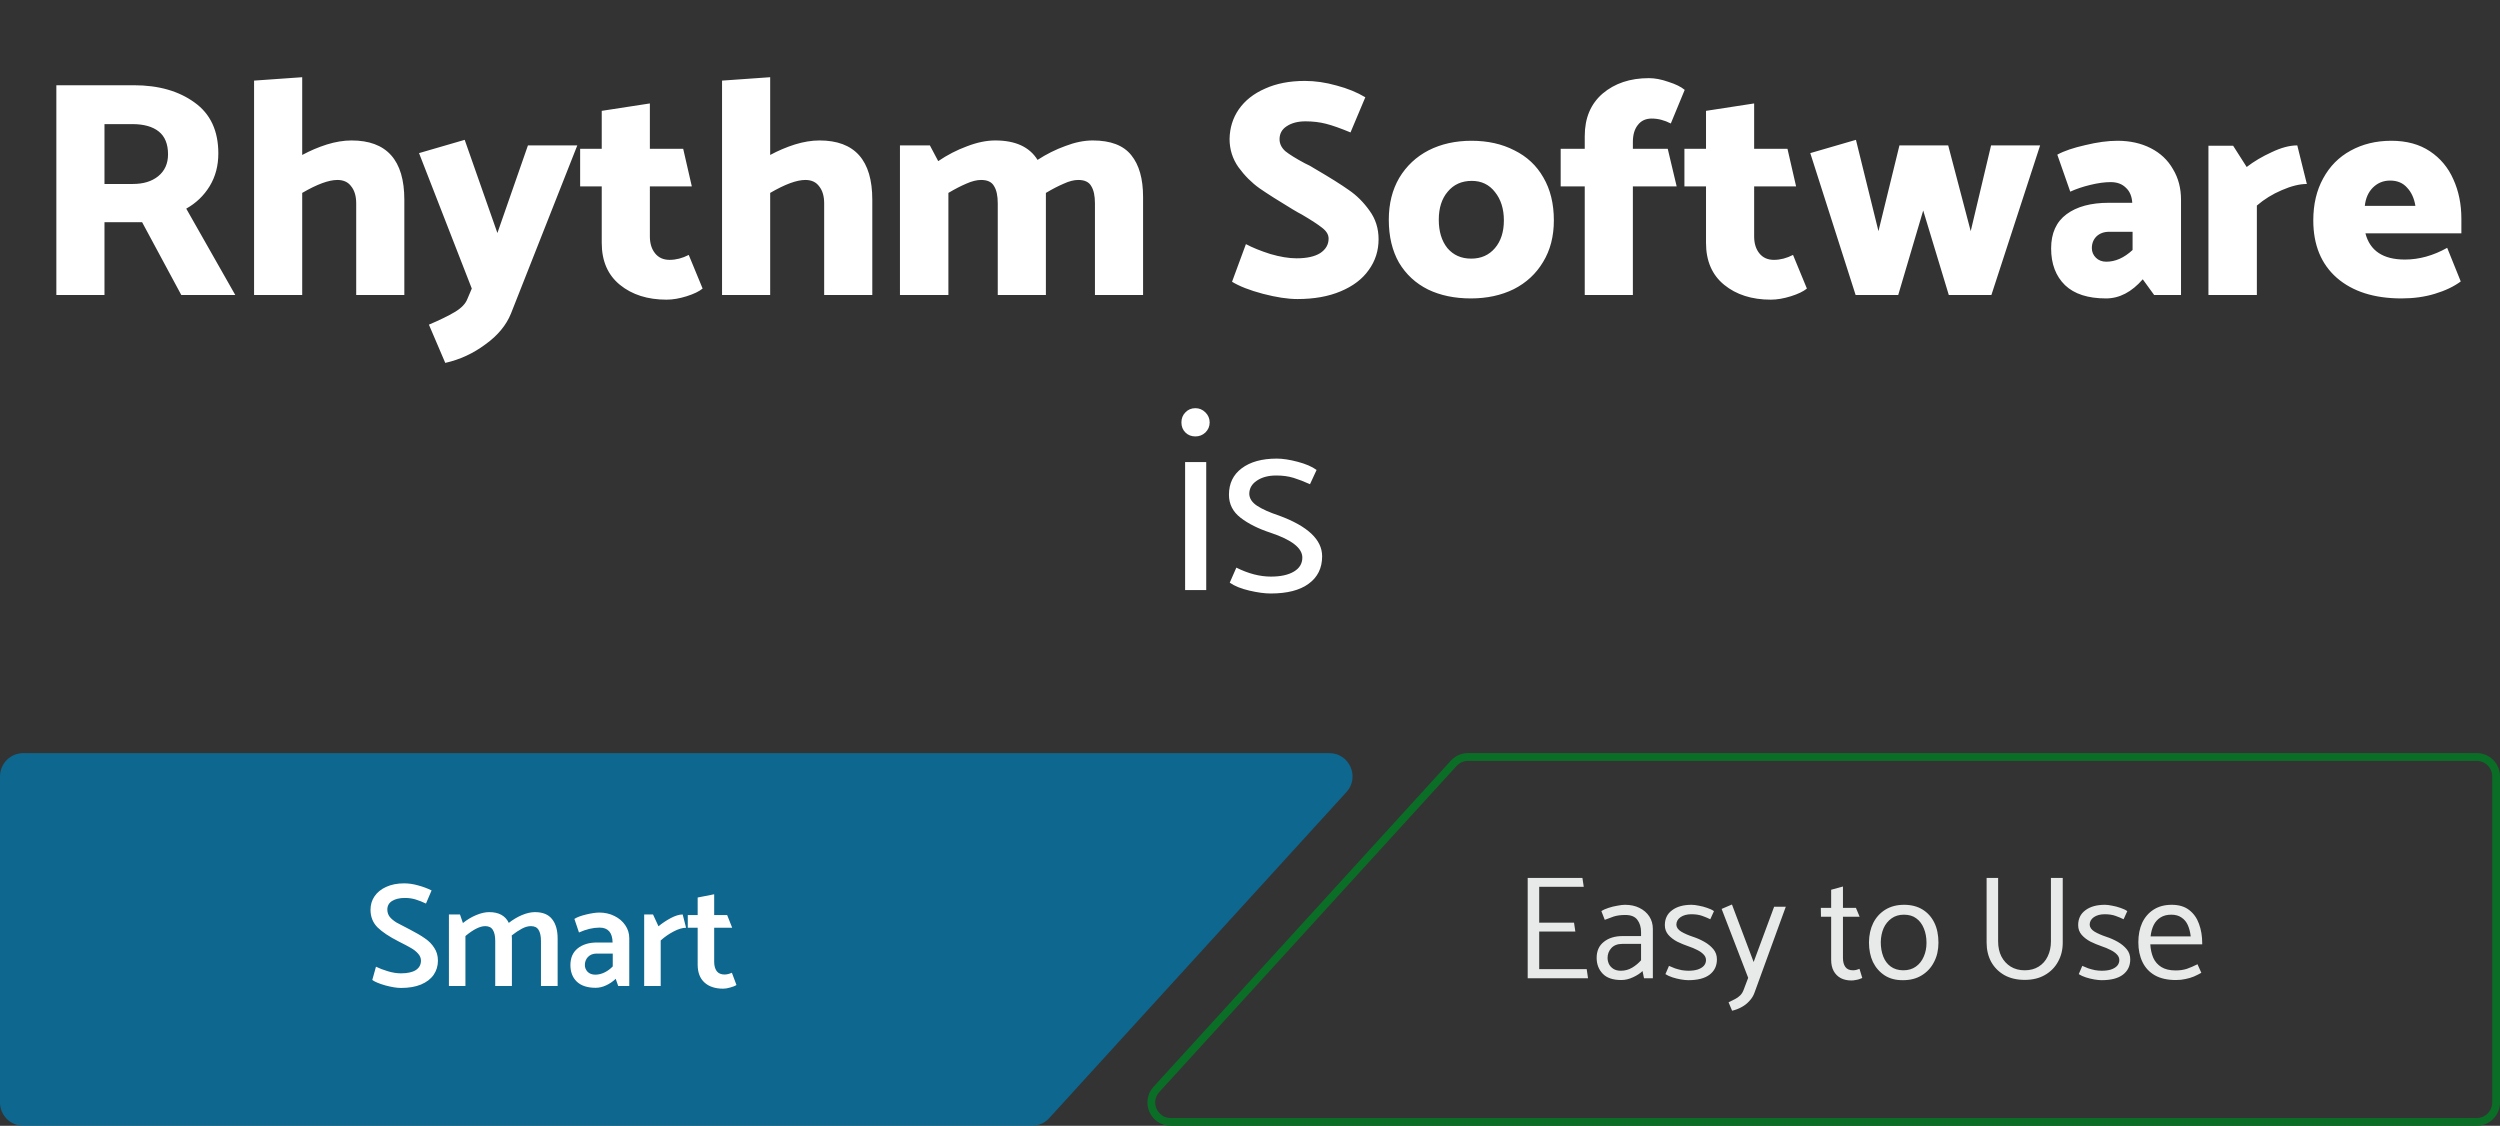 <svg width="322" height="145" viewBox="0 0 322 145" fill="none" xmlns="http://www.w3.org/2000/svg">
<rect x="0" y="0" width="322" height="145" fill="#333333" stroke="none"/>
<path d="M7.258 38V10.978H17.233C20.412 10.978 23.021 11.72 25.061 13.204C27.101 14.661 28.121 16.846 28.121 19.76C28.121 21.35 27.75 22.754 27.008 23.973C26.266 25.191 25.26 26.158 23.988 26.873L30.306 38H23.352L18.305 28.622H13.457V38H7.258ZM20.451 16.939C19.657 16.303 18.517 15.985 17.034 15.985H13.457V23.695H17.113C18.465 23.695 19.551 23.363 20.372 22.701C21.22 22.012 21.643 21.072 21.643 19.88C21.643 18.555 21.246 17.575 20.451 16.939ZM45.282 18.091C49.812 18.091 52.078 20.635 52.078 25.721V38H45.879V26.198C45.879 25.271 45.666 24.542 45.243 24.012C44.845 23.456 44.249 23.178 43.455 23.178C42.342 23.178 40.832 23.734 38.924 24.847V38H32.725V10.382L38.924 9.945V19.959C39.958 19.403 41.017 18.952 42.103 18.608C43.216 18.264 44.276 18.091 45.282 18.091ZM58.581 40.186C59.429 39.682 59.972 39.113 60.21 38.477L60.766 37.166L53.971 19.721L59.852 18.012L64.065 30.013L67.999 18.727H74.357L65.813 40.384C65.204 41.894 64.104 43.219 62.515 44.358C60.952 45.524 59.23 46.318 57.349 46.742L55.243 41.815C56.62 41.232 57.733 40.689 58.581 40.186ZM83.703 19.164H87.995L89.107 24.012H83.703V30.45C83.703 31.351 83.928 32.079 84.379 32.635C84.829 33.192 85.451 33.47 86.246 33.47C87.067 33.47 87.889 33.258 88.71 32.834L90.498 37.166C90.048 37.536 89.359 37.867 88.432 38.159C87.505 38.45 86.644 38.596 85.849 38.596C83.412 38.596 81.412 37.96 79.849 36.689C78.285 35.417 77.504 33.616 77.504 31.284V24.012H74.722V19.164H77.504V14.277L83.703 13.323V19.164ZM105.557 18.091C110.087 18.091 112.352 20.635 112.352 25.721V38H106.153V26.198C106.153 25.271 105.941 24.542 105.517 24.012C105.119 23.456 104.523 23.178 103.729 23.178C102.616 23.178 101.106 23.734 99.199 24.847V38H92.999V10.382L99.199 9.945V19.959C100.232 19.403 101.291 18.952 102.378 18.608C103.49 18.264 104.55 18.091 105.557 18.091ZM140.75 18.091C143.055 18.091 144.711 18.727 145.718 19.999C146.724 21.244 147.228 23.032 147.228 25.363V38H141.029V26.198C141.029 25.218 140.87 24.476 140.552 23.973C140.26 23.443 139.704 23.178 138.883 23.178C138.326 23.178 137.704 23.337 137.015 23.655C136.326 23.946 135.558 24.343 134.71 24.847V25.363V38H128.511V26.198C128.511 25.218 128.352 24.476 128.034 23.973C127.743 23.443 127.187 23.178 126.365 23.178C125.809 23.178 125.173 23.337 124.458 23.655C123.769 23.946 123.001 24.343 122.153 24.847V38H115.914V18.727H119.769L120.842 20.754C122.008 19.959 123.239 19.323 124.537 18.846C125.836 18.343 127.054 18.091 128.193 18.091C130.79 18.091 132.604 18.926 133.637 20.595C134.777 19.853 135.969 19.257 137.214 18.807C138.459 18.33 139.638 18.091 140.75 18.091ZM162.66 37.841C160.964 37.391 159.64 36.874 158.686 36.291L160.474 31.443C161.322 31.894 162.368 32.318 163.614 32.715C164.885 33.086 166.011 33.271 166.991 33.271C168.316 33.271 169.336 33.046 170.051 32.596C170.766 32.119 171.124 31.496 171.124 30.728C171.124 30.225 170.846 29.761 170.289 29.337C169.76 28.913 168.885 28.344 167.667 27.628C167.402 27.496 167.004 27.271 166.475 26.953C164.673 25.867 163.256 24.966 162.223 24.251C161.216 23.535 160.315 22.635 159.521 21.549C158.752 20.462 158.368 19.244 158.368 17.893C158.395 16.462 158.792 15.191 159.56 14.078C160.355 12.939 161.481 12.051 162.938 11.415C164.395 10.753 166.104 10.422 168.064 10.422C169.389 10.422 170.753 10.621 172.157 11.018C173.561 11.389 174.793 11.892 175.853 12.528L173.945 17.058C172.674 16.528 171.627 16.158 170.806 15.946C169.985 15.734 169.097 15.628 168.144 15.628C167.163 15.628 166.355 15.84 165.72 16.264C165.11 16.661 164.806 17.217 164.806 17.933C164.806 18.515 165.057 19.032 165.561 19.482C166.091 19.906 166.925 20.423 168.064 21.032C168.488 21.218 168.925 21.456 169.375 21.747C171.283 22.86 172.74 23.774 173.747 24.489C174.753 25.178 175.641 26.066 176.409 27.152C177.177 28.211 177.561 29.43 177.561 30.808C177.561 32.291 177.138 33.616 176.29 34.781C175.469 35.947 174.263 36.861 172.674 37.523C171.111 38.185 169.256 38.517 167.11 38.517C165.865 38.517 164.382 38.291 162.66 37.841ZM200.137 28.384C200.137 30.45 199.673 32.238 198.746 33.748C197.845 35.258 196.587 36.424 194.971 37.245C193.355 38.04 191.514 38.437 189.447 38.437C187.354 38.437 185.513 38.053 183.924 37.285C182.334 36.49 181.089 35.338 180.188 33.828C179.314 32.291 178.877 30.45 178.877 28.304C178.877 26.238 179.327 24.436 180.228 22.9C181.155 21.363 182.414 20.184 184.003 19.363C185.619 18.542 187.46 18.131 189.527 18.131C191.62 18.131 193.461 18.542 195.05 19.363C196.666 20.158 197.911 21.323 198.786 22.86C199.686 24.396 200.137 26.238 200.137 28.384ZM189.487 33.311C190.759 33.311 191.779 32.861 192.547 31.96C193.315 31.059 193.699 29.867 193.699 28.384C193.699 26.9 193.315 25.681 192.547 24.728C191.805 23.774 190.812 23.297 189.567 23.297C188.268 23.297 187.235 23.761 186.467 24.688C185.699 25.589 185.315 26.794 185.315 28.304C185.315 29.814 185.685 31.033 186.427 31.96C187.196 32.861 188.215 33.311 189.487 33.311ZM204.115 24.012H201.015V19.164H204.115V17.535C204.115 15.204 204.883 13.376 206.419 12.051C207.982 10.727 209.969 10.065 212.38 10.065C213.148 10.065 213.983 10.223 214.883 10.541C215.811 10.833 216.513 11.177 216.99 11.575L215.201 15.906C214.38 15.482 213.559 15.27 212.738 15.27C211.969 15.27 211.373 15.548 210.949 16.105C210.526 16.634 210.314 17.363 210.314 18.29V19.164H214.804L215.956 24.012H210.314V38H204.115V24.012ZM225.934 19.164H230.226L231.338 24.012H225.934V30.45C225.934 31.351 226.159 32.079 226.609 32.635C227.06 33.192 227.682 33.47 228.477 33.47C229.298 33.47 230.12 33.258 230.941 32.834L232.729 37.166C232.279 37.536 231.59 37.867 230.663 38.159C229.735 38.45 228.874 38.596 228.08 38.596C225.642 38.596 223.642 37.96 222.079 36.689C220.516 35.417 219.735 33.616 219.735 31.284V24.012H216.953V19.164H219.735V14.277L225.934 13.323V19.164ZM256.49 38H251.006L247.708 27.112L244.489 38H239.005L233.164 19.721L239.045 18.012L241.946 29.774L244.648 18.727H250.927L253.828 29.774L256.45 18.727H262.768L256.49 38ZM269.232 23.814C268.252 24.052 267.391 24.343 266.649 24.688L264.98 19.919C265.854 19.442 267.059 19.032 268.596 18.688C270.132 18.317 271.51 18.131 272.729 18.131C274.345 18.131 275.775 18.449 277.02 19.085C278.265 19.721 279.219 20.621 279.881 21.787C280.57 22.926 280.915 24.238 280.915 25.721V38H277.457L275.987 35.973C274.557 37.616 272.98 38.437 271.258 38.437C268.927 38.437 267.165 37.867 265.973 36.728C264.781 35.563 264.185 33.986 264.185 32C264.185 30.039 264.847 28.569 266.172 27.589C267.497 26.609 269.311 26.119 271.616 26.119H274.636C274.583 25.271 274.305 24.622 273.802 24.171C273.325 23.695 272.676 23.456 271.854 23.456C271.086 23.456 270.212 23.575 269.232 23.814ZM270.026 30.45C269.629 30.847 269.43 31.351 269.43 31.96C269.43 32.437 269.603 32.847 269.947 33.192C270.291 33.536 270.742 33.708 271.298 33.708C272.464 33.708 273.59 33.205 274.676 32.198V29.854H271.656C270.993 29.854 270.45 30.052 270.026 30.45ZM290.684 26.476V38H284.446V18.767H287.625L289.373 21.509C290.3 20.794 291.373 20.158 292.592 19.602C293.81 19.019 294.91 18.727 295.89 18.727L297.122 23.695C296.195 23.695 295.122 23.959 293.903 24.489C292.711 24.993 291.638 25.655 290.684 26.476ZM317.025 28.185V30.052H304.667C305.249 32.304 306.945 33.43 309.753 33.43C311.581 33.43 313.396 32.927 315.197 31.92L316.945 36.252C316.045 36.914 314.932 37.444 313.607 37.841C312.309 38.238 310.879 38.437 309.316 38.437C305.792 38.437 303.011 37.55 300.971 35.775C298.958 34 297.951 31.536 297.951 28.384C297.951 26.317 298.375 24.516 299.222 22.979C300.07 21.416 301.249 20.224 302.759 19.403C304.296 18.555 306.044 18.131 308.004 18.131C309.965 18.131 311.621 18.582 312.972 19.482C314.323 20.383 315.329 21.588 315.992 23.098C316.681 24.608 317.025 26.304 317.025 28.185ZM305.62 24.171C305.037 24.754 304.693 25.536 304.587 26.516H311.104C310.945 25.536 310.587 24.754 310.031 24.171C309.501 23.562 308.773 23.257 307.846 23.257C306.971 23.257 306.23 23.562 305.62 24.171Z" fill="white"/>
<path d="M155.26 55.702C154.897 56.042 154.467 56.212 153.968 56.212C153.447 56.212 153.016 56.042 152.676 55.702C152.336 55.362 152.166 54.931 152.166 54.41C152.166 53.889 152.336 53.458 152.676 53.118C153.016 52.755 153.447 52.574 153.968 52.574C154.467 52.574 154.897 52.755 155.26 53.118C155.623 53.481 155.804 53.911 155.804 54.41C155.804 54.909 155.623 55.339 155.26 55.702ZM155.362 76H152.642V59.51H155.362V76ZM160.907 76.068C159.841 75.819 159.003 75.479 158.391 75.048L159.241 73.11C160.782 73.881 162.267 74.266 163.695 74.266C164.941 74.266 165.927 74.051 166.653 73.62C167.378 73.189 167.741 72.589 167.741 71.818C167.741 70.594 166.381 69.529 163.661 68.622C162.074 68.101 160.782 67.455 159.785 66.684C158.787 65.913 158.289 64.927 158.289 63.726C158.289 62.275 158.833 61.142 159.921 60.326C161.031 59.487 162.539 59.068 164.443 59.068C165.213 59.068 166.109 59.204 167.129 59.476C168.171 59.748 168.987 60.099 169.577 60.53L168.727 62.366C167.979 62.026 167.276 61.754 166.619 61.55C165.961 61.346 165.213 61.244 164.375 61.244C163.355 61.244 162.516 61.471 161.859 61.924C161.224 62.355 160.907 62.921 160.907 63.624C160.929 64.213 161.269 64.723 161.927 65.154C162.584 65.585 163.525 66.004 164.749 66.412C168.443 67.772 170.291 69.517 170.291 71.648C170.291 73.167 169.713 74.345 168.557 75.184C167.423 76.023 165.791 76.442 163.661 76.442C162.89 76.442 161.972 76.317 160.907 76.068Z" fill="white"/>
<path d="M319 144.5L150.794 144.5C148.622 144.5 147.484 141.921 148.947 140.316L187.235 98.316C187.709 97.796 188.38 97.5 189.083 97.5L319 97.5C320.381 97.5 321.5 98.619 321.5 100L321.5 142C321.5 143.381 320.381 144.5 319 144.5Z" stroke="#0B6E27"/>
<path d="M204.538 126H196.767V113.08H203.816L203.987 114.22H198.249V118.837H202.733L202.904 119.977H198.249V124.822H204.367L204.538 126ZM207.055 123.378C207.055 123.631 207.112 123.891 207.226 124.157C207.352 124.41 207.542 124.619 207.796 124.784C208.049 124.949 208.372 125.031 208.765 125.031C209.297 125.031 209.784 124.898 210.228 124.632C210.671 124.366 211.051 124.049 211.368 123.682V121.573H208.955C208.334 121.573 207.859 121.757 207.53 122.124C207.213 122.479 207.055 122.897 207.055 123.378ZM206.694 118.476L206.257 117.355C206.497 117.19 206.801 117.051 207.169 116.937C207.549 116.81 207.935 116.715 208.328 116.652C208.72 116.576 209.043 116.538 209.297 116.538C210.006 116.538 210.627 116.671 211.159 116.937C211.703 117.203 212.128 117.57 212.432 118.039C212.736 118.508 212.888 119.046 212.888 119.654V126H211.748L211.558 125.069C211.266 125.36 210.861 125.626 210.342 125.867C209.835 126.108 209.328 126.228 208.822 126.228C207.745 126.228 206.947 125.956 206.428 125.411C205.908 124.866 205.649 124.189 205.649 123.378C205.649 122.479 205.959 121.788 206.58 121.307C207.2 120.813 208.005 120.566 208.993 120.566H211.368V120.053C211.368 119.42 211.209 118.894 210.893 118.476C210.589 118.058 210.069 117.849 209.335 117.849C208.739 117.849 208.233 117.919 207.815 118.058C207.409 118.197 207.036 118.337 206.694 118.476ZM214.508 125.468L214.964 124.404C215.217 124.518 215.477 124.626 215.743 124.727C216.022 124.816 216.307 124.892 216.598 124.955C216.889 125.006 217.181 125.031 217.472 125.031C217.928 125.031 218.321 124.98 218.65 124.879C218.992 124.765 219.258 124.607 219.448 124.404C219.638 124.189 219.733 123.942 219.733 123.663C219.733 123.384 219.625 123.137 219.41 122.922C219.207 122.707 218.935 122.517 218.593 122.352C218.251 122.175 217.871 122.016 217.453 121.877C216.972 121.712 216.497 121.516 216.028 121.288C215.572 121.047 215.192 120.756 214.888 120.414C214.584 120.059 214.432 119.641 214.432 119.16C214.432 118.337 214.742 117.697 215.363 117.241C215.984 116.772 216.82 116.538 217.871 116.538C218.137 116.538 218.447 116.576 218.802 116.652C219.169 116.715 219.53 116.81 219.885 116.937C220.24 117.051 220.531 117.19 220.759 117.355L220.284 118.4C219.98 118.248 219.632 118.102 219.239 117.963C218.846 117.824 218.384 117.754 217.852 117.754C217.282 117.754 216.813 117.881 216.446 118.134C216.091 118.387 215.914 118.71 215.914 119.103C215.927 119.445 216.136 119.743 216.541 119.996C216.946 120.237 217.453 120.458 218.061 120.661C218.568 120.826 219.055 121.041 219.524 121.307C219.993 121.573 220.379 121.89 220.683 122.257C220.987 122.624 221.139 123.061 221.139 123.568C221.139 124.404 220.822 125.063 220.189 125.544C219.568 126.013 218.656 126.247 217.453 126.247C217.2 126.247 216.883 126.215 216.503 126.152C216.136 126.089 215.775 126 215.42 125.886C215.065 125.772 214.761 125.633 214.508 125.468ZM224.577 127.501L225.166 125.943L221.746 117.07L223.076 116.5L225.869 123.91L228.51 116.785H230.011L225.964 127.9C225.824 128.28 225.609 128.622 225.318 128.926C225.039 129.243 224.71 129.502 224.33 129.705C223.95 129.92 223.538 130.079 223.095 130.18L222.639 129.097C222.943 128.958 223.221 128.818 223.475 128.679C223.728 128.552 223.95 128.394 224.14 128.204C224.33 128.014 224.475 127.78 224.577 127.501ZM239.045 116.937L239.52 118.077H237.373V123.397C237.373 123.866 237.474 124.246 237.677 124.537C237.879 124.828 238.209 124.974 238.665 124.974C238.817 124.974 238.969 124.955 239.121 124.917C239.285 124.866 239.412 124.822 239.501 124.784L239.862 125.962C239.76 126.013 239.634 126.063 239.482 126.114C239.33 126.165 239.165 126.203 238.988 126.228C238.81 126.266 238.633 126.285 238.456 126.285C237.936 126.285 237.48 126.184 237.088 125.981C236.695 125.766 236.391 125.462 236.176 125.069C235.96 124.676 235.853 124.189 235.853 123.606V118.077H234.542L234.523 116.937H235.853V114.6L237.373 114.182V116.937H239.045ZM245.112 126.247C244.2 126.26 243.414 126.057 242.756 125.639C242.097 125.208 241.59 124.632 241.236 123.91C240.894 123.175 240.723 122.327 240.723 121.364C240.735 120.427 240.919 119.597 241.274 118.875C241.641 118.153 242.16 117.583 242.832 117.165C243.516 116.747 244.32 116.538 245.245 116.538C246.169 116.538 246.961 116.741 247.62 117.146C248.278 117.551 248.785 118.115 249.14 118.837C249.494 119.559 249.672 120.42 249.672 121.421C249.672 122.358 249.482 123.188 249.102 123.91C248.734 124.632 248.209 125.202 247.525 125.62C246.853 126.038 246.049 126.247 245.112 126.247ZM245.15 124.974C245.783 124.974 246.321 124.816 246.765 124.499C247.208 124.182 247.544 123.758 247.772 123.226C248.012 122.694 248.133 122.099 248.133 121.44C248.133 120.743 248.019 120.123 247.791 119.578C247.575 119.033 247.252 118.603 246.822 118.286C246.404 117.969 245.872 117.811 245.226 117.811C244.605 117.811 244.073 117.969 243.63 118.286C243.186 118.603 242.844 119.027 242.604 119.559C242.376 120.091 242.255 120.686 242.243 121.345C242.243 122.029 242.35 122.65 242.566 123.207C242.781 123.752 243.104 124.182 243.535 124.499C243.978 124.816 244.516 124.974 245.15 124.974ZM257.358 113.08V121.25C257.358 121.985 257.497 122.631 257.776 123.188C258.067 123.745 258.466 124.182 258.973 124.499C259.492 124.816 260.094 124.974 260.778 124.974C261.474 124.974 262.076 124.816 262.583 124.499C263.089 124.182 263.476 123.745 263.742 123.188C264.02 122.618 264.16 121.972 264.16 121.25V113.08H265.68V121.421C265.68 122.333 265.477 123.15 265.072 123.872C264.679 124.594 264.115 125.164 263.381 125.582C262.659 126 261.791 126.209 260.778 126.209C259.777 126.209 258.909 126.006 258.175 125.601C257.44 125.183 256.87 124.613 256.465 123.891C256.072 123.156 255.876 122.333 255.876 121.421V113.08H257.358ZM267.744 125.468L268.2 124.404C268.454 124.518 268.713 124.626 268.979 124.727C269.258 124.816 269.543 124.892 269.834 124.955C270.126 125.006 270.417 125.031 270.708 125.031C271.164 125.031 271.557 124.98 271.886 124.879C272.228 124.765 272.494 124.607 272.684 124.404C272.874 124.189 272.969 123.942 272.969 123.663C272.969 123.384 272.862 123.137 272.646 122.922C272.444 122.707 272.171 122.517 271.829 122.352C271.487 122.175 271.107 122.016 270.689 121.877C270.208 121.712 269.733 121.516 269.264 121.288C268.808 121.047 268.428 120.756 268.124 120.414C267.82 120.059 267.668 119.641 267.668 119.16C267.668 118.337 267.979 117.697 268.599 117.241C269.22 116.772 270.056 116.538 271.107 116.538C271.373 116.538 271.684 116.576 272.038 116.652C272.406 116.715 272.767 116.81 273.121 116.937C273.476 117.051 273.767 117.19 273.995 117.355L273.52 118.4C273.216 118.248 272.868 118.102 272.475 117.963C272.083 117.824 271.62 117.754 271.088 117.754C270.518 117.754 270.05 117.881 269.682 118.134C269.328 118.387 269.15 118.71 269.15 119.103C269.163 119.445 269.372 119.743 269.777 119.996C270.183 120.237 270.689 120.458 271.297 120.661C271.804 120.826 272.292 121.041 272.76 121.307C273.229 121.573 273.615 121.89 273.919 122.257C274.223 122.624 274.375 123.061 274.375 123.568C274.375 124.404 274.059 125.063 273.425 125.544C272.805 126.013 271.893 126.247 270.689 126.247C270.436 126.247 270.119 126.215 269.739 126.152C269.372 126.089 269.011 126 268.656 125.886C268.302 125.772 267.998 125.633 267.744 125.468ZM283.646 121.63H276.958C276.996 122.276 277.123 122.852 277.338 123.359C277.566 123.866 277.914 124.265 278.383 124.556C278.852 124.847 279.466 124.993 280.226 124.993C280.758 124.993 281.239 124.923 281.67 124.784C282.101 124.632 282.557 124.436 283.038 124.195L283.532 125.297C283.241 125.462 282.924 125.62 282.582 125.772C282.253 125.911 281.892 126.019 281.499 126.095C281.119 126.184 280.701 126.228 280.245 126.228C279.168 126.228 278.269 126.025 277.547 125.62C276.838 125.215 276.306 124.645 275.951 123.91C275.596 123.175 275.419 122.327 275.419 121.364C275.419 120.414 275.584 119.578 275.913 118.856C276.255 118.134 276.743 117.57 277.376 117.165C278.022 116.747 278.801 116.538 279.713 116.538C280.638 116.538 281.385 116.76 281.955 117.203C282.538 117.646 282.962 118.242 283.228 118.989C283.507 119.736 283.646 120.572 283.646 121.497V121.63ZM276.996 120.604H282.164C282.101 120.047 281.974 119.559 281.784 119.141C281.594 118.723 281.322 118.4 280.967 118.172C280.625 117.931 280.188 117.811 279.656 117.811C279.111 117.811 278.649 117.931 278.269 118.172C277.902 118.4 277.61 118.723 277.395 119.141C277.192 119.559 277.059 120.047 276.996 120.604Z" fill="#E8EAE9"/>
<path d="M0 100C0 98.343 1.343 97 3 97H171.206C173.812 97 175.179 100.095 173.423 102.021L135.134 144.021C134.566 144.645 133.761 145 132.917 145H3C1.343 145 0 143.657 0 142V100Z" fill="#0078AD" fill-opacity="0.75"/>
<path d="M49.641 126.924C48.843 126.696 48.279 126.462 47.95 126.221L48.425 124.511C48.856 124.726 49.369 124.923 49.964 125.1C50.559 125.277 51.117 125.366 51.636 125.366C52.472 125.366 53.112 125.227 53.555 124.948C53.998 124.657 54.22 124.251 54.22 123.732C54.22 123.403 54.1 123.105 53.859 122.839C53.618 122.56 53.308 122.313 52.928 122.098C52.561 121.883 52.022 121.598 51.313 121.243C50.122 120.635 49.223 120.033 48.615 119.438C48.02 118.83 47.722 118.076 47.722 117.177C47.722 116.531 47.893 115.955 48.235 115.448C48.59 114.929 49.09 114.523 49.736 114.232C50.395 113.928 51.167 113.776 52.054 113.776C52.649 113.776 53.251 113.865 53.859 114.042C54.48 114.207 55.056 114.422 55.588 114.688L54.866 116.379C54.385 116.151 53.935 115.974 53.517 115.847C53.112 115.72 52.649 115.657 52.13 115.657C51.471 115.657 50.933 115.784 50.515 116.037C50.097 116.29 49.888 116.664 49.888 117.158C49.888 117.513 49.996 117.829 50.211 118.108C50.439 118.374 50.73 118.615 51.085 118.83C51.452 119.033 52.022 119.33 52.795 119.723C53.606 120.141 54.252 120.521 54.733 120.863C55.227 121.192 55.626 121.598 55.93 122.079C56.247 122.548 56.405 123.099 56.405 123.732C56.405 124.416 56.221 125.024 55.854 125.556C55.487 126.088 54.942 126.506 54.22 126.81C53.511 127.101 52.656 127.247 51.655 127.247C51.11 127.247 50.439 127.139 49.641 126.924ZM68.897 117.481C69.897 117.481 70.632 117.779 71.101 118.374C71.582 118.969 71.823 119.805 71.823 120.882V127H69.676V121.205C69.676 120.572 69.574 120.097 69.372 119.78C69.182 119.451 68.852 119.286 68.384 119.286C68.016 119.286 67.63 119.394 67.225 119.609C66.819 119.824 66.382 120.116 65.914 120.483C65.926 120.572 65.933 120.705 65.933 120.882V127H63.786V121.205C63.786 120.572 63.684 120.097 63.482 119.78C63.292 119.451 62.962 119.286 62.494 119.286C61.822 119.286 60.974 119.71 59.948 120.559V127H57.82V117.785H59.245L59.625 118.887C60.157 118.456 60.727 118.114 61.335 117.861C61.943 117.608 62.5 117.481 63.007 117.481C64.248 117.481 65.09 117.943 65.534 118.868C66.066 118.45 66.629 118.114 67.225 117.861C67.833 117.608 68.39 117.481 68.897 117.481ZM77.231 119.476C76.395 119.476 75.509 119.685 74.571 120.103L73.982 118.355C74.312 118.14 74.818 117.95 75.502 117.785C76.199 117.62 76.763 117.538 77.193 117.538C77.903 117.538 78.549 117.684 79.131 117.975C79.727 118.266 80.195 118.665 80.537 119.172C80.879 119.666 81.05 120.223 81.05 120.844V127H79.625L79.302 126.069C78.948 126.411 78.542 126.69 78.086 126.905C77.63 127.12 77.174 127.228 76.718 127.228C75.654 127.228 74.844 126.962 74.286 126.43C73.742 125.898 73.469 125.189 73.469 124.302C73.469 123.377 73.78 122.662 74.4 122.155C75.034 121.648 75.863 121.395 76.889 121.395H78.903C78.878 120.116 78.321 119.476 77.231 119.476ZM75.73 123.257C75.464 123.536 75.331 123.884 75.331 124.302C75.331 124.631 75.452 124.923 75.692 125.176C75.933 125.417 76.262 125.537 76.68 125.537C77.073 125.537 77.466 125.442 77.858 125.252C78.251 125.062 78.606 124.802 78.922 124.473V122.82H76.851C76.383 122.82 76.009 122.966 75.73 123.257ZM85.098 121.129V127H82.97V117.785H84.11L84.813 119.305C85.269 118.925 85.788 118.577 86.371 118.26C86.966 117.943 87.486 117.785 87.929 117.785L88.366 119.495C87.91 119.495 87.378 119.653 86.77 119.97C86.162 120.287 85.605 120.673 85.098 121.129ZM91.987 117.861H93.659L94.305 119.495H91.987V123.884C91.987 124.378 92.094 124.777 92.31 125.081C92.538 125.372 92.874 125.518 93.317 125.518C93.608 125.518 93.925 125.442 94.267 125.29L94.856 126.867C94.666 126.994 94.4 127.101 94.058 127.19C93.728 127.291 93.424 127.342 93.146 127.342C92.12 127.342 91.316 127.076 90.733 126.544C90.15 126.012 89.859 125.246 89.859 124.245V119.495H88.586V117.861H89.859V115.6L91.987 115.182V117.861Z" fill="white"/>
</svg>
